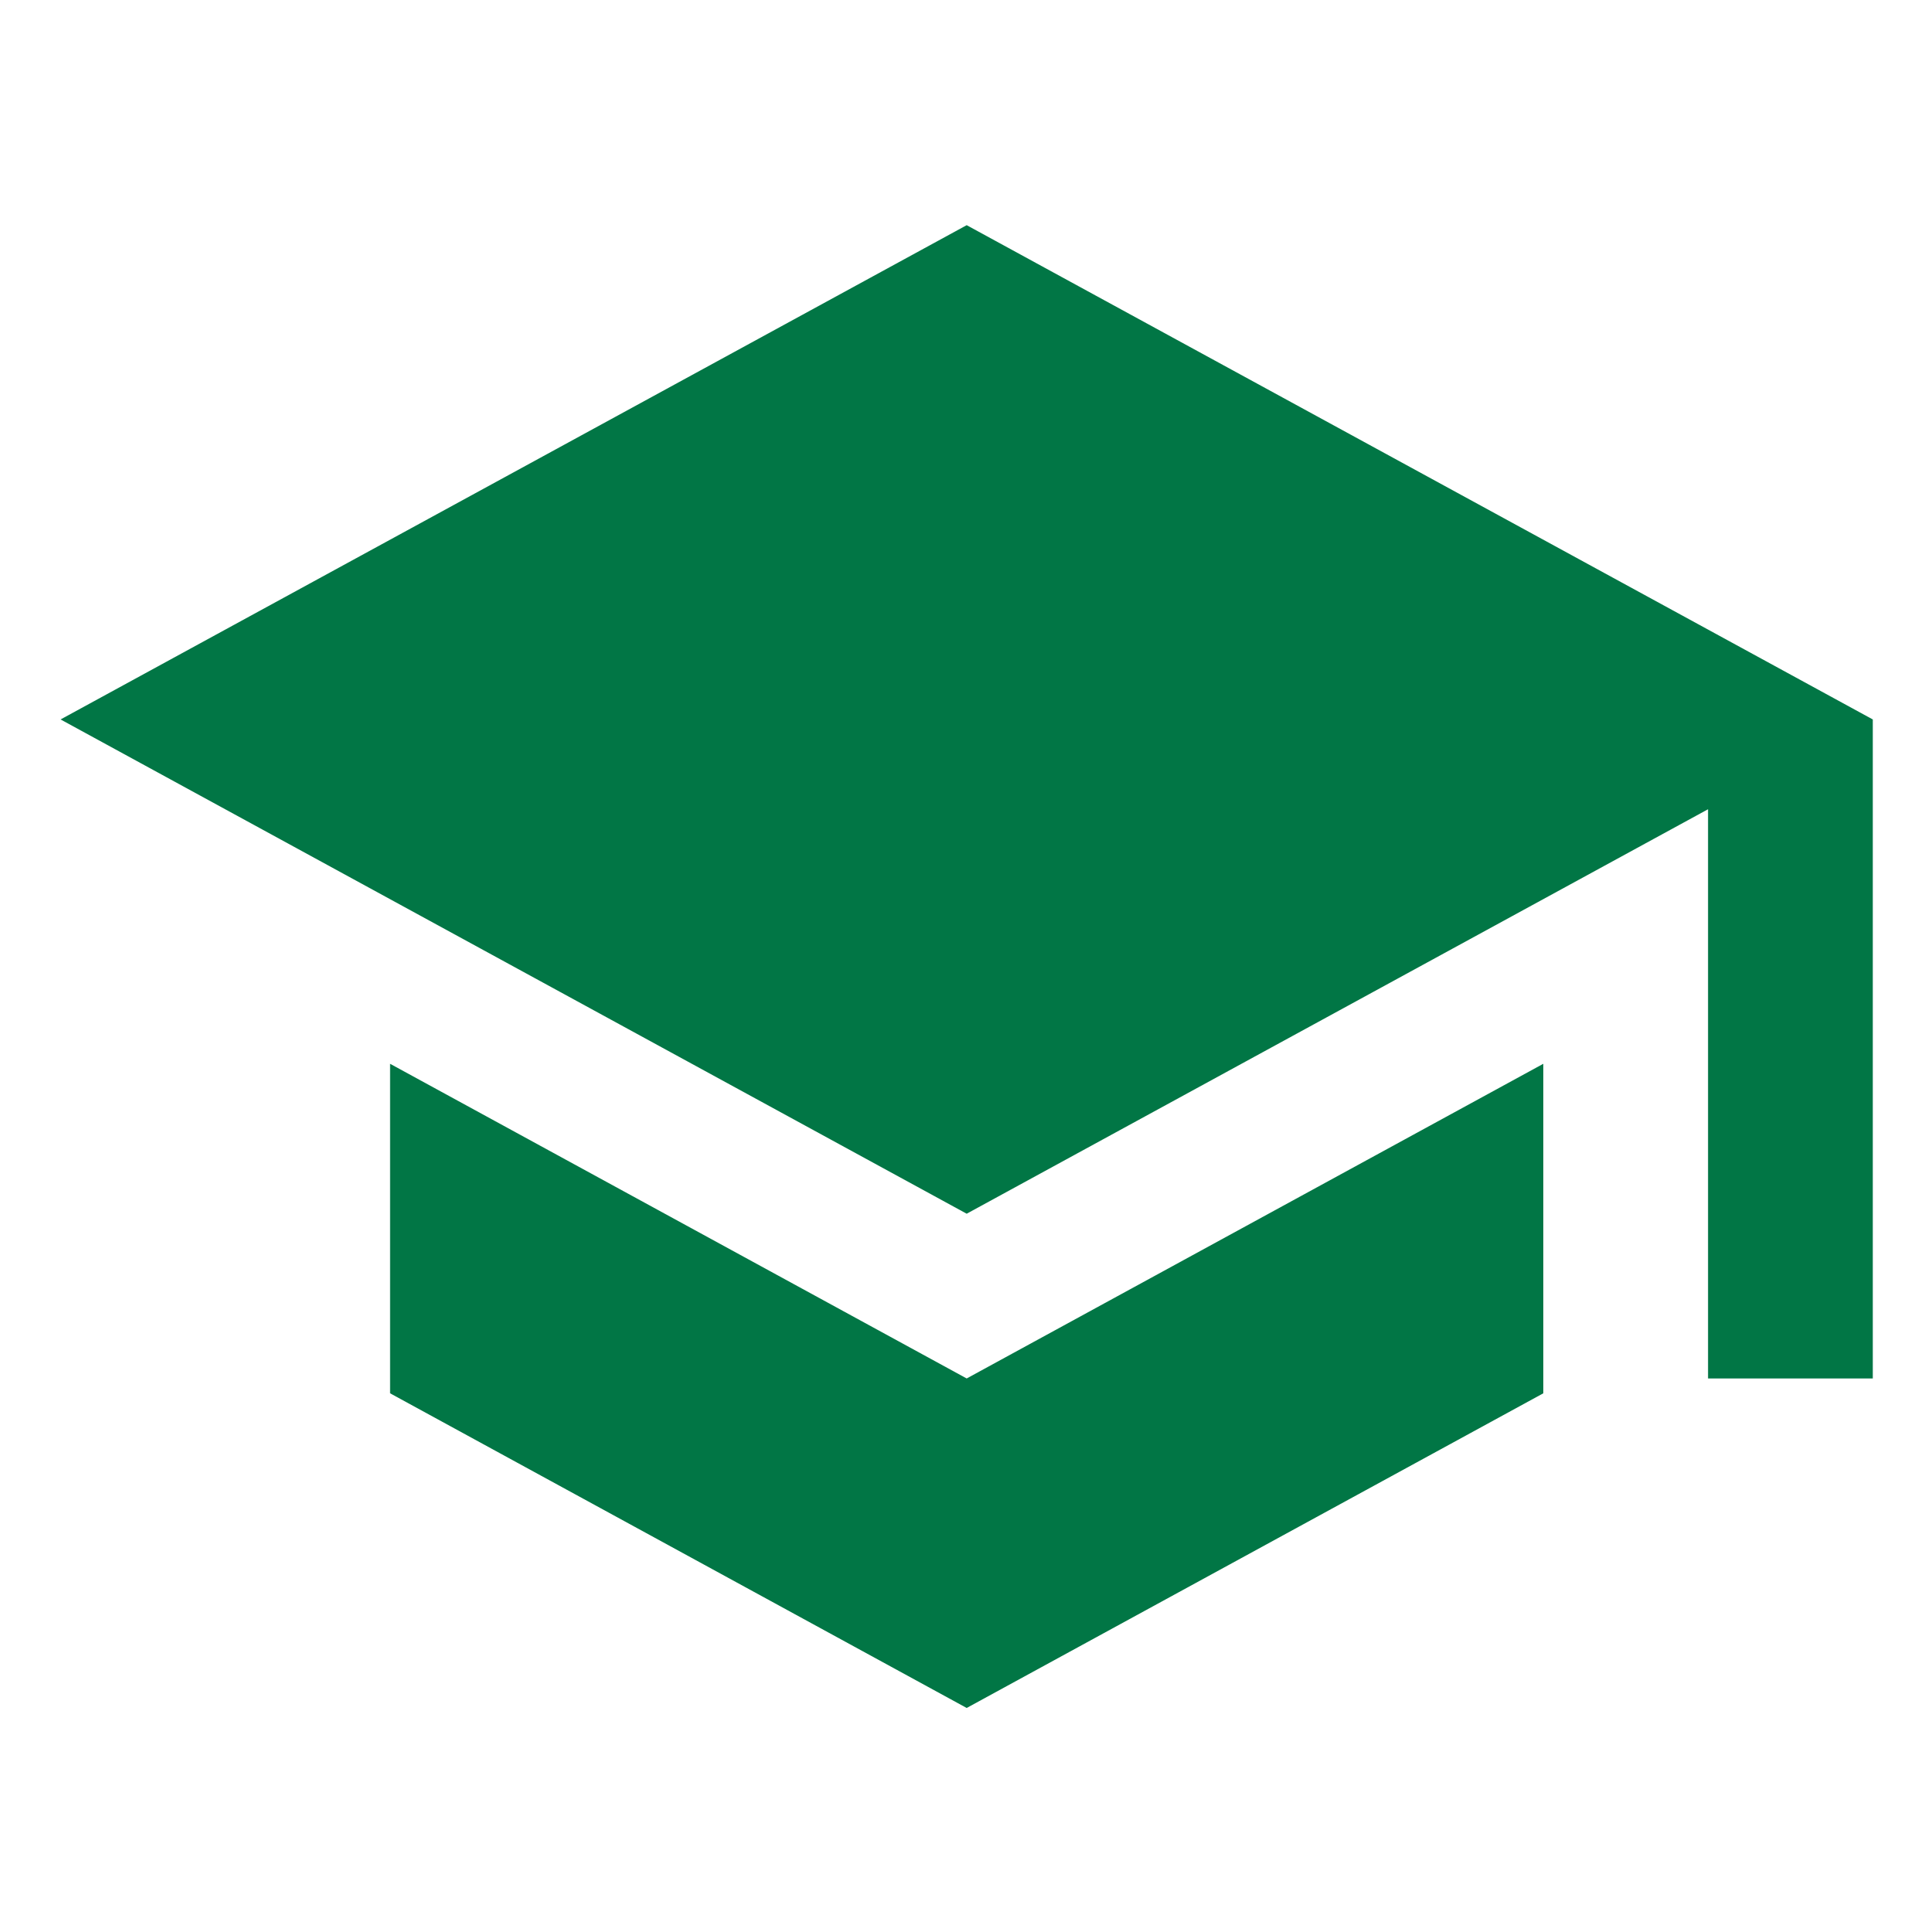 <?xml version="1.0" encoding="UTF-8"?>
<svg xmlns="http://www.w3.org/2000/svg" xmlns:xlink="http://www.w3.org/1999/xlink" width="500" zoomAndPan="magnify" viewBox="0 0 375 375" height="500" preserveAspectRatio="xMidYMid meet" version="1.0">
  <defs>
    <clipPath id="fe097d839c">
      <path d="M 11.758 43.613 L 363.508 43.613 L 363.508 331.613 L 11.758 331.613 Z M 11.758 43.613 " clip-rule="nonzero"></path>
    </clipPath>
  </defs>
  <rect x="-37.5" width="450" fill="#ffffff" y="-37.5" height="450" fill-opacity="1"></rect>
  <rect x="-37.5" width="450" fill="#ffffff" y="-37.5" height="450" fill-opacity="1"></rect>
  <g clip-path="url(#fe097d839c)">
    <path fill="#017645" d="M 75.715 206.48 L 75.715 270.438 L 187.633 331.516 L 299.555 270.438 L 299.555 206.48 L 187.633 267.559 Z M 187.633 43.707 L 11.758 139.645 L 187.633 235.582 L 331.531 157.074 L 331.531 267.559 L 363.508 267.559 L 363.508 139.645 Z M 187.633 43.707 " fill-opacity="1" fill-rule="nonzero"></path>
  </g>
</svg>
